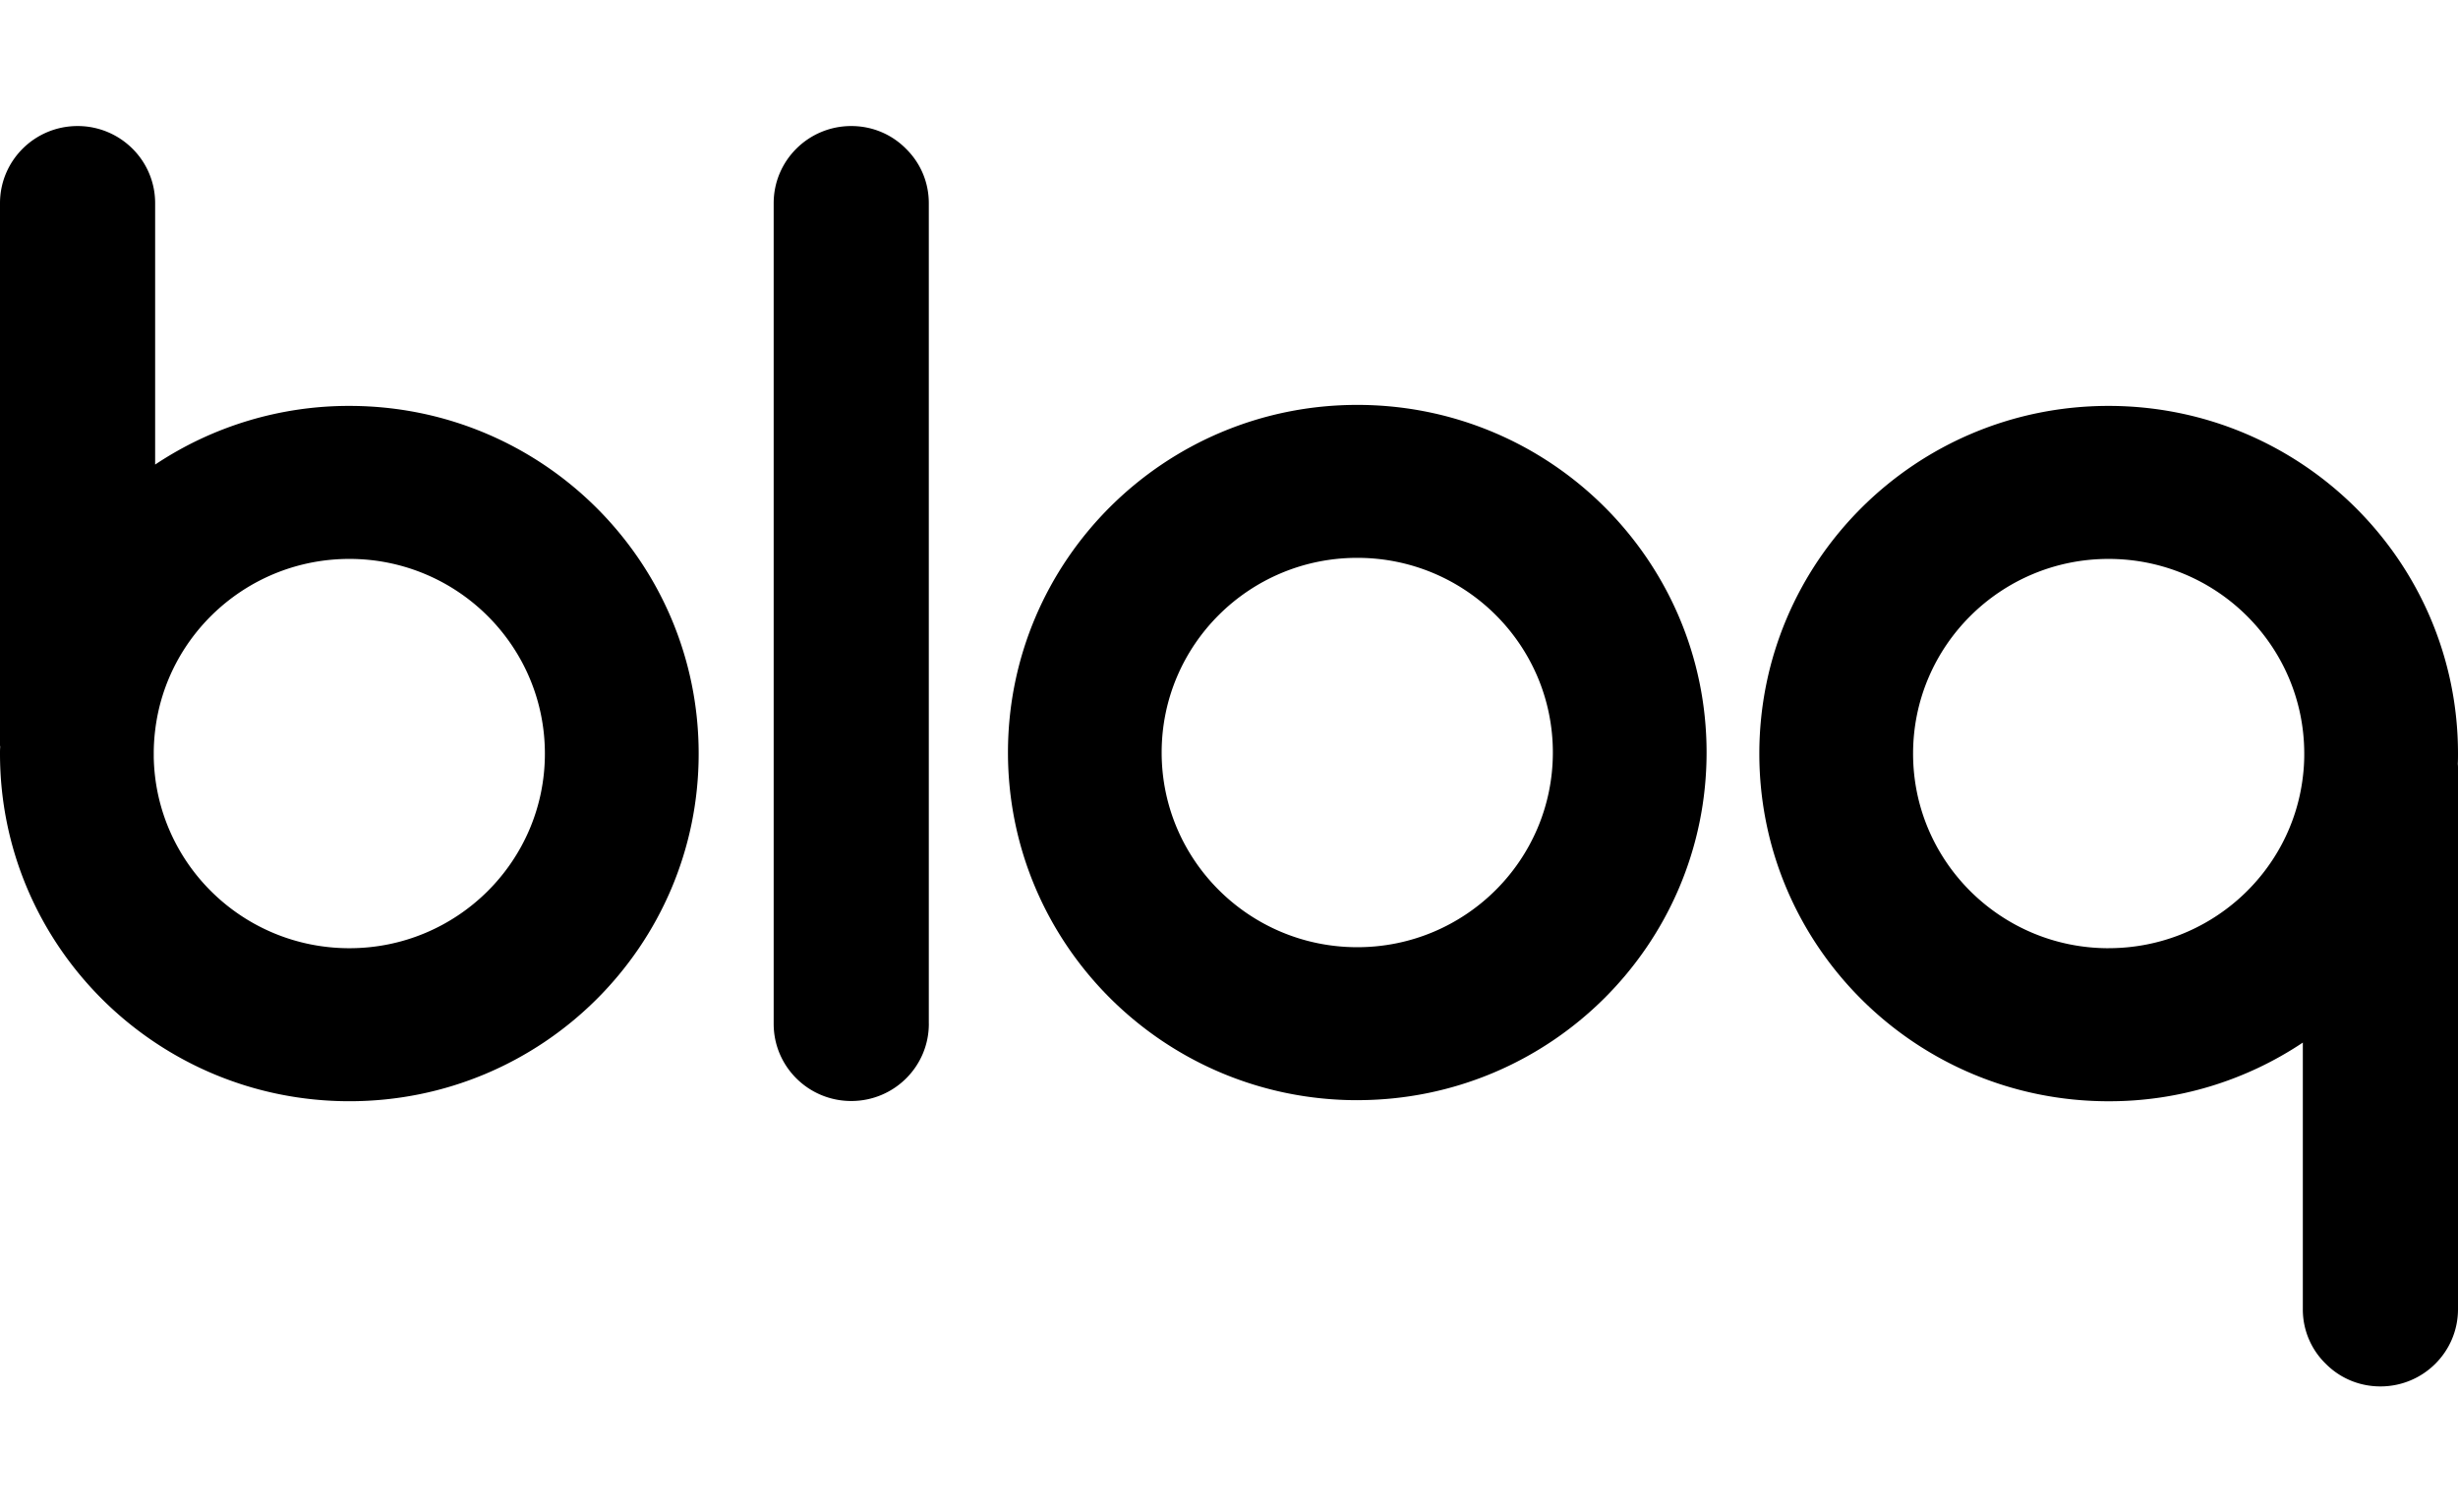 <svg xmlns="http://www.w3.org/2000/svg" width="78" height="48" fill="#000" fill-rule="evenodd" xmlns:v="https://vecta.io/nano"><path d="M29.475 32.492c0 1.354-1.101 2.45-2.462 2.45s-2.462-1.096-2.462-2.45V6.45c0-1.354 1.102-2.45 2.462-2.45.68 0 1.294.272 1.737.721.451.442.724 1.052.724 1.729v26.041zm-18.386-2.399c-3.393 0-6.143-2.701-6.21-6.056v-.118a6.06 6.06 0 0 1 .044-.736c.362-3.068 2.987-5.445 6.166-5.445 3.423 0 6.202 2.767 6.202 6.181 0 3.407-2.78 6.174-6.202 6.174zm0-17.211a11.08 11.08 0 0 0-6.166 1.862V6.45a2.43 2.43 0 0 0-.717-1.729A2.46 2.46 0 0 0 2.462 4C1.101 4 0 5.096 0 6.45v17.16a.45.45 0 0 0 .007.096c-.007.066-.007.14-.007.213 0 6.093 4.968 11.03 11.089 11.03s11.082-4.937 11.082-11.03c0-6.1-4.96-11.037-11.082-11.037zm31.982 4.822c3.427 0 6.206 2.765 6.206 6.178s-2.779 6.179-6.206 6.179-6.208-2.766-6.208-6.179 2.779-6.178 6.208-6.178zm0 17.211c6.121 0 11.084-4.94 11.084-11.034S49.191 12.85 43.071 12.85s-11.085 4.94-11.085 11.032 4.963 11.034 11.085 11.034zm23.84-4.822c-3.423 0-6.203-2.767-6.203-6.174 0-3.414 2.78-6.181 6.203-6.181 3.43 0 6.21 2.767 6.21 6.181v.029c0 .236-.015.471-.044.706-.362 3.061-2.987 5.438-6.165 5.438zM78 23.919c0-6.1-4.968-11.037-11.089-11.037S55.829 17.819 55.829 23.92c0 6.093 4.961 11.03 11.082 11.03a11.04 11.04 0 0 0 6.165-1.862v8.462a2.4 2.4 0 0 0 .725 1.729c.444.449 1.057.721 1.737.721C76.899 44 78 42.904 78 41.55V24.39c0-.051 0-.096-.007-.147.007-.103.007-.213.007-.324z"/></svg>